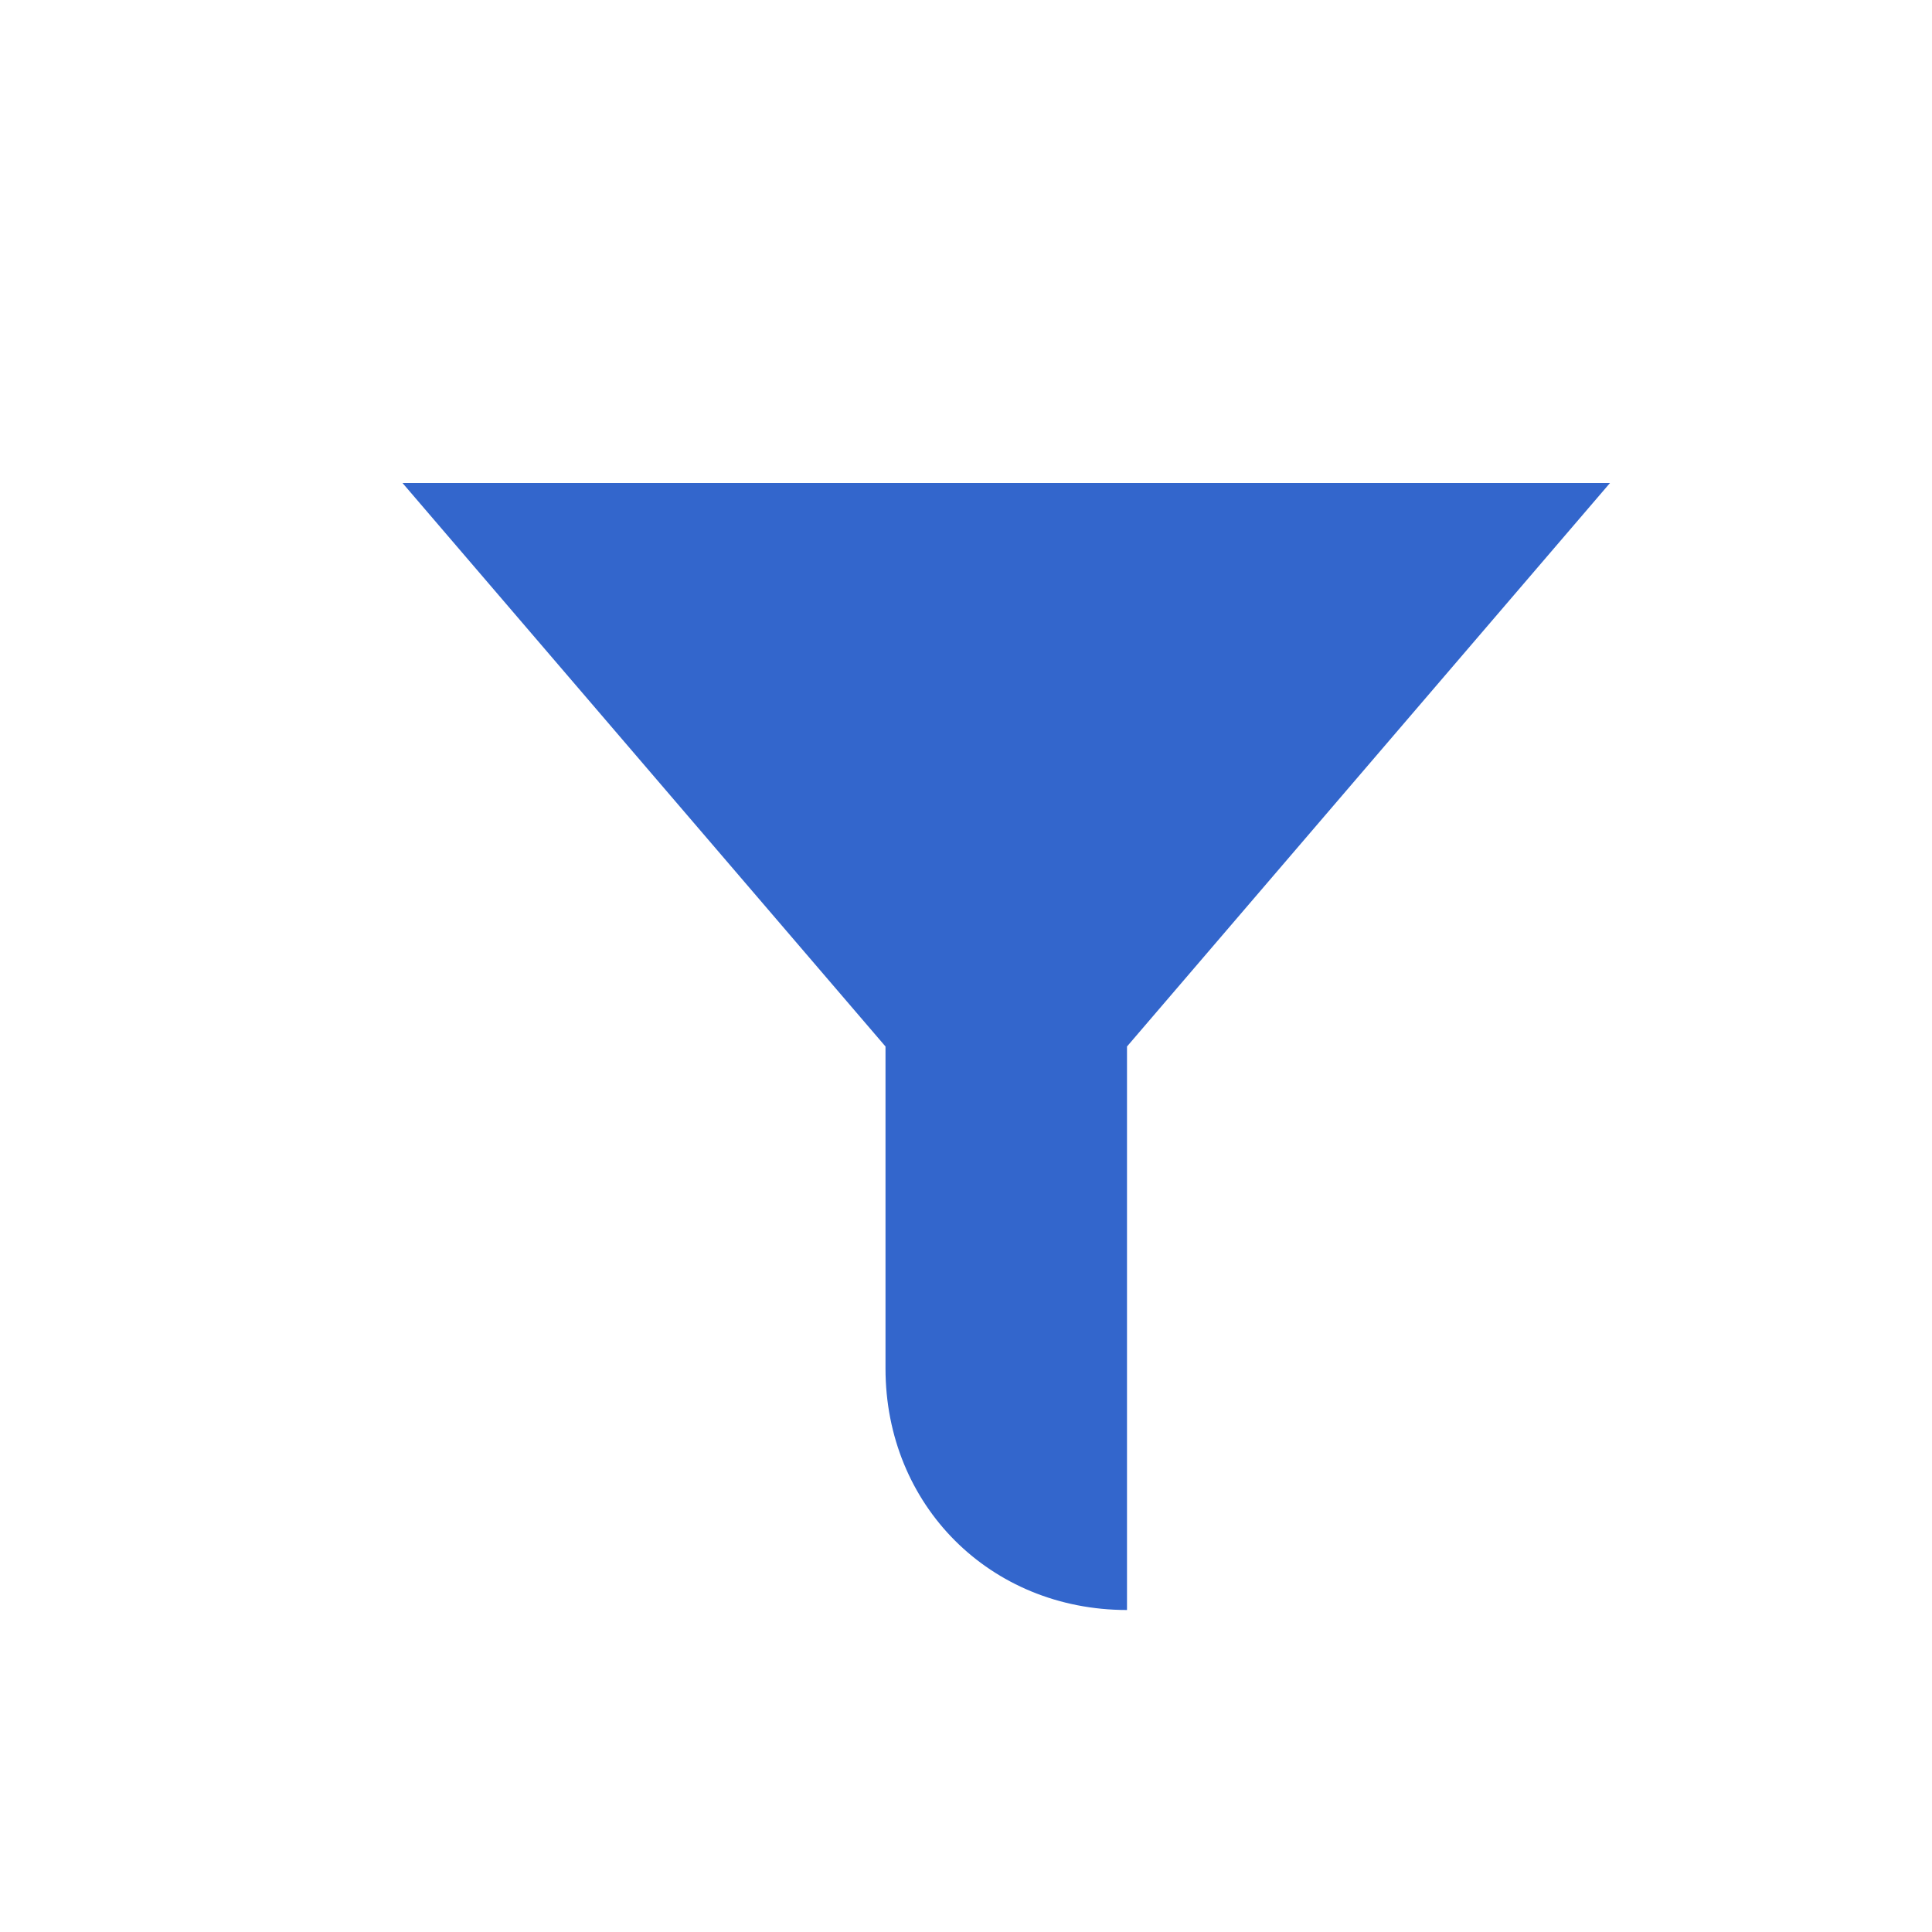 <?xml version="1.0" encoding="utf-8"?>
<svg xmlns="http://www.w3.org/2000/svg" width="24" height="24" viewBox="0 0 24 24"><style>* { fill: #36c }</style>
    <path d="M11 13L5 6h15l-6 7v7c-1.7 0-3-1.3-3-3v-4z"/>
</svg>
